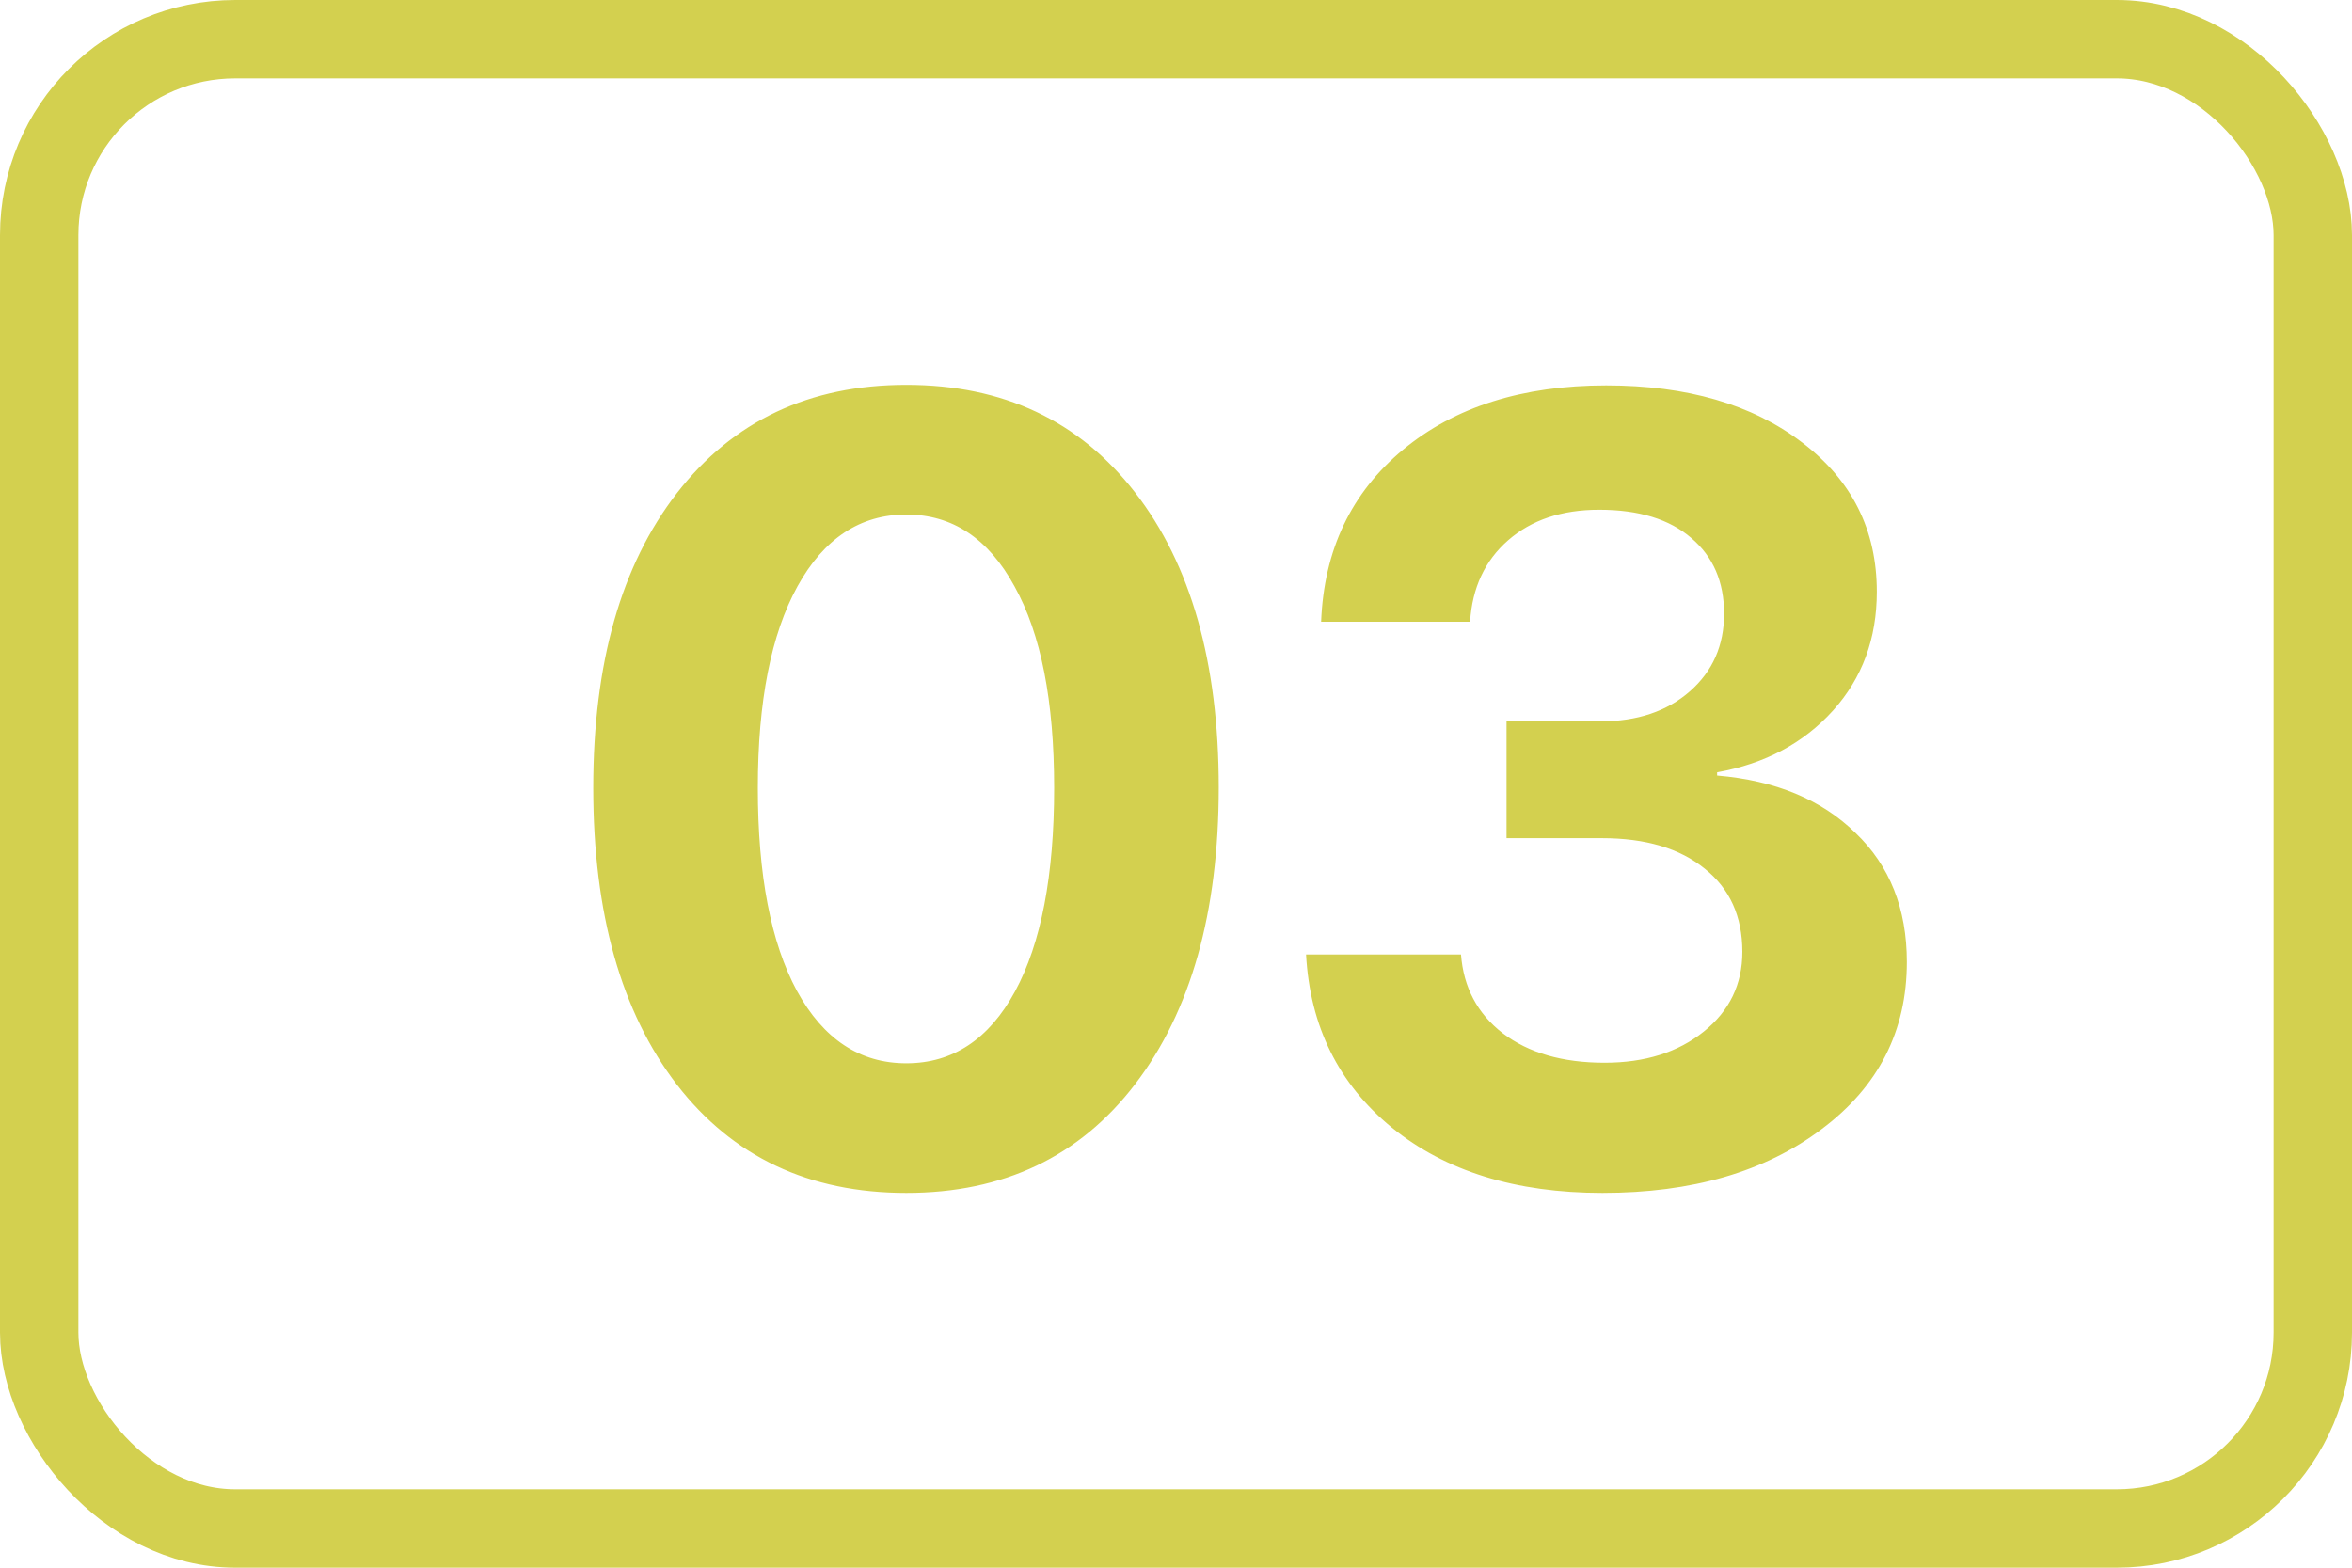 <?xml version="1.0" encoding="UTF-8"?> <svg xmlns="http://www.w3.org/2000/svg" width="30" height="20" viewBox="0 0 30 20" fill="none"> <rect x="0.5" y="0.5" width="29" height="19" rx="2.5" stroke="#D3D04F"></rect> <path d="M14.479 13.831C13.772 14.756 12.799 15.219 11.56 15.219C10.32 15.219 9.345 14.758 8.634 13.838C7.923 12.913 7.567 11.65 7.567 10.051C7.567 8.46 7.923 7.207 8.634 6.291C9.349 5.37 10.325 4.91 11.56 4.91C12.795 4.91 13.768 5.368 14.479 6.284C15.19 7.2 15.545 8.453 15.545 10.044C15.545 11.639 15.19 12.901 14.479 13.831ZM10.165 12.642C10.502 13.257 10.967 13.565 11.56 13.565C12.152 13.565 12.615 13.259 12.947 12.648C13.28 12.033 13.446 11.167 13.446 10.051C13.446 8.943 13.278 8.087 12.94 7.48C12.608 6.87 12.148 6.564 11.56 6.564C10.972 6.564 10.509 6.87 10.172 7.48C9.835 8.091 9.666 8.948 9.666 10.051C9.666 11.163 9.832 12.026 10.165 12.642ZM19.216 10.693V9.203H20.412C20.881 9.203 21.262 9.076 21.554 8.82C21.845 8.565 21.991 8.235 21.991 7.829C21.991 7.423 21.852 7.102 21.574 6.865C21.296 6.624 20.904 6.503 20.398 6.503C19.92 6.503 19.533 6.633 19.236 6.893C18.94 7.152 18.778 7.499 18.751 7.932H16.851C16.887 7.016 17.236 6.284 17.896 5.737C18.557 5.19 19.421 4.917 20.487 4.917C21.517 4.917 22.349 5.159 22.982 5.642C23.62 6.125 23.939 6.76 23.939 7.549C23.939 8.146 23.753 8.652 23.379 9.066C23.005 9.481 22.513 9.743 21.902 9.853V9.894C22.645 9.957 23.233 10.201 23.666 10.625C24.104 11.044 24.322 11.593 24.322 12.273C24.322 13.152 23.96 13.863 23.235 14.405C22.515 14.948 21.583 15.219 20.439 15.219C19.332 15.219 18.436 14.941 17.753 14.385C17.074 13.829 16.709 13.093 16.659 12.177H18.635C18.667 12.596 18.844 12.931 19.168 13.182C19.496 13.432 19.929 13.558 20.467 13.558C20.982 13.558 21.403 13.425 21.731 13.161C22.06 12.897 22.224 12.557 22.224 12.143C22.224 11.691 22.064 11.338 21.745 11.083C21.426 10.823 20.989 10.693 20.433 10.693H19.216Z" fill="#D3D04F"></path> </svg> 
